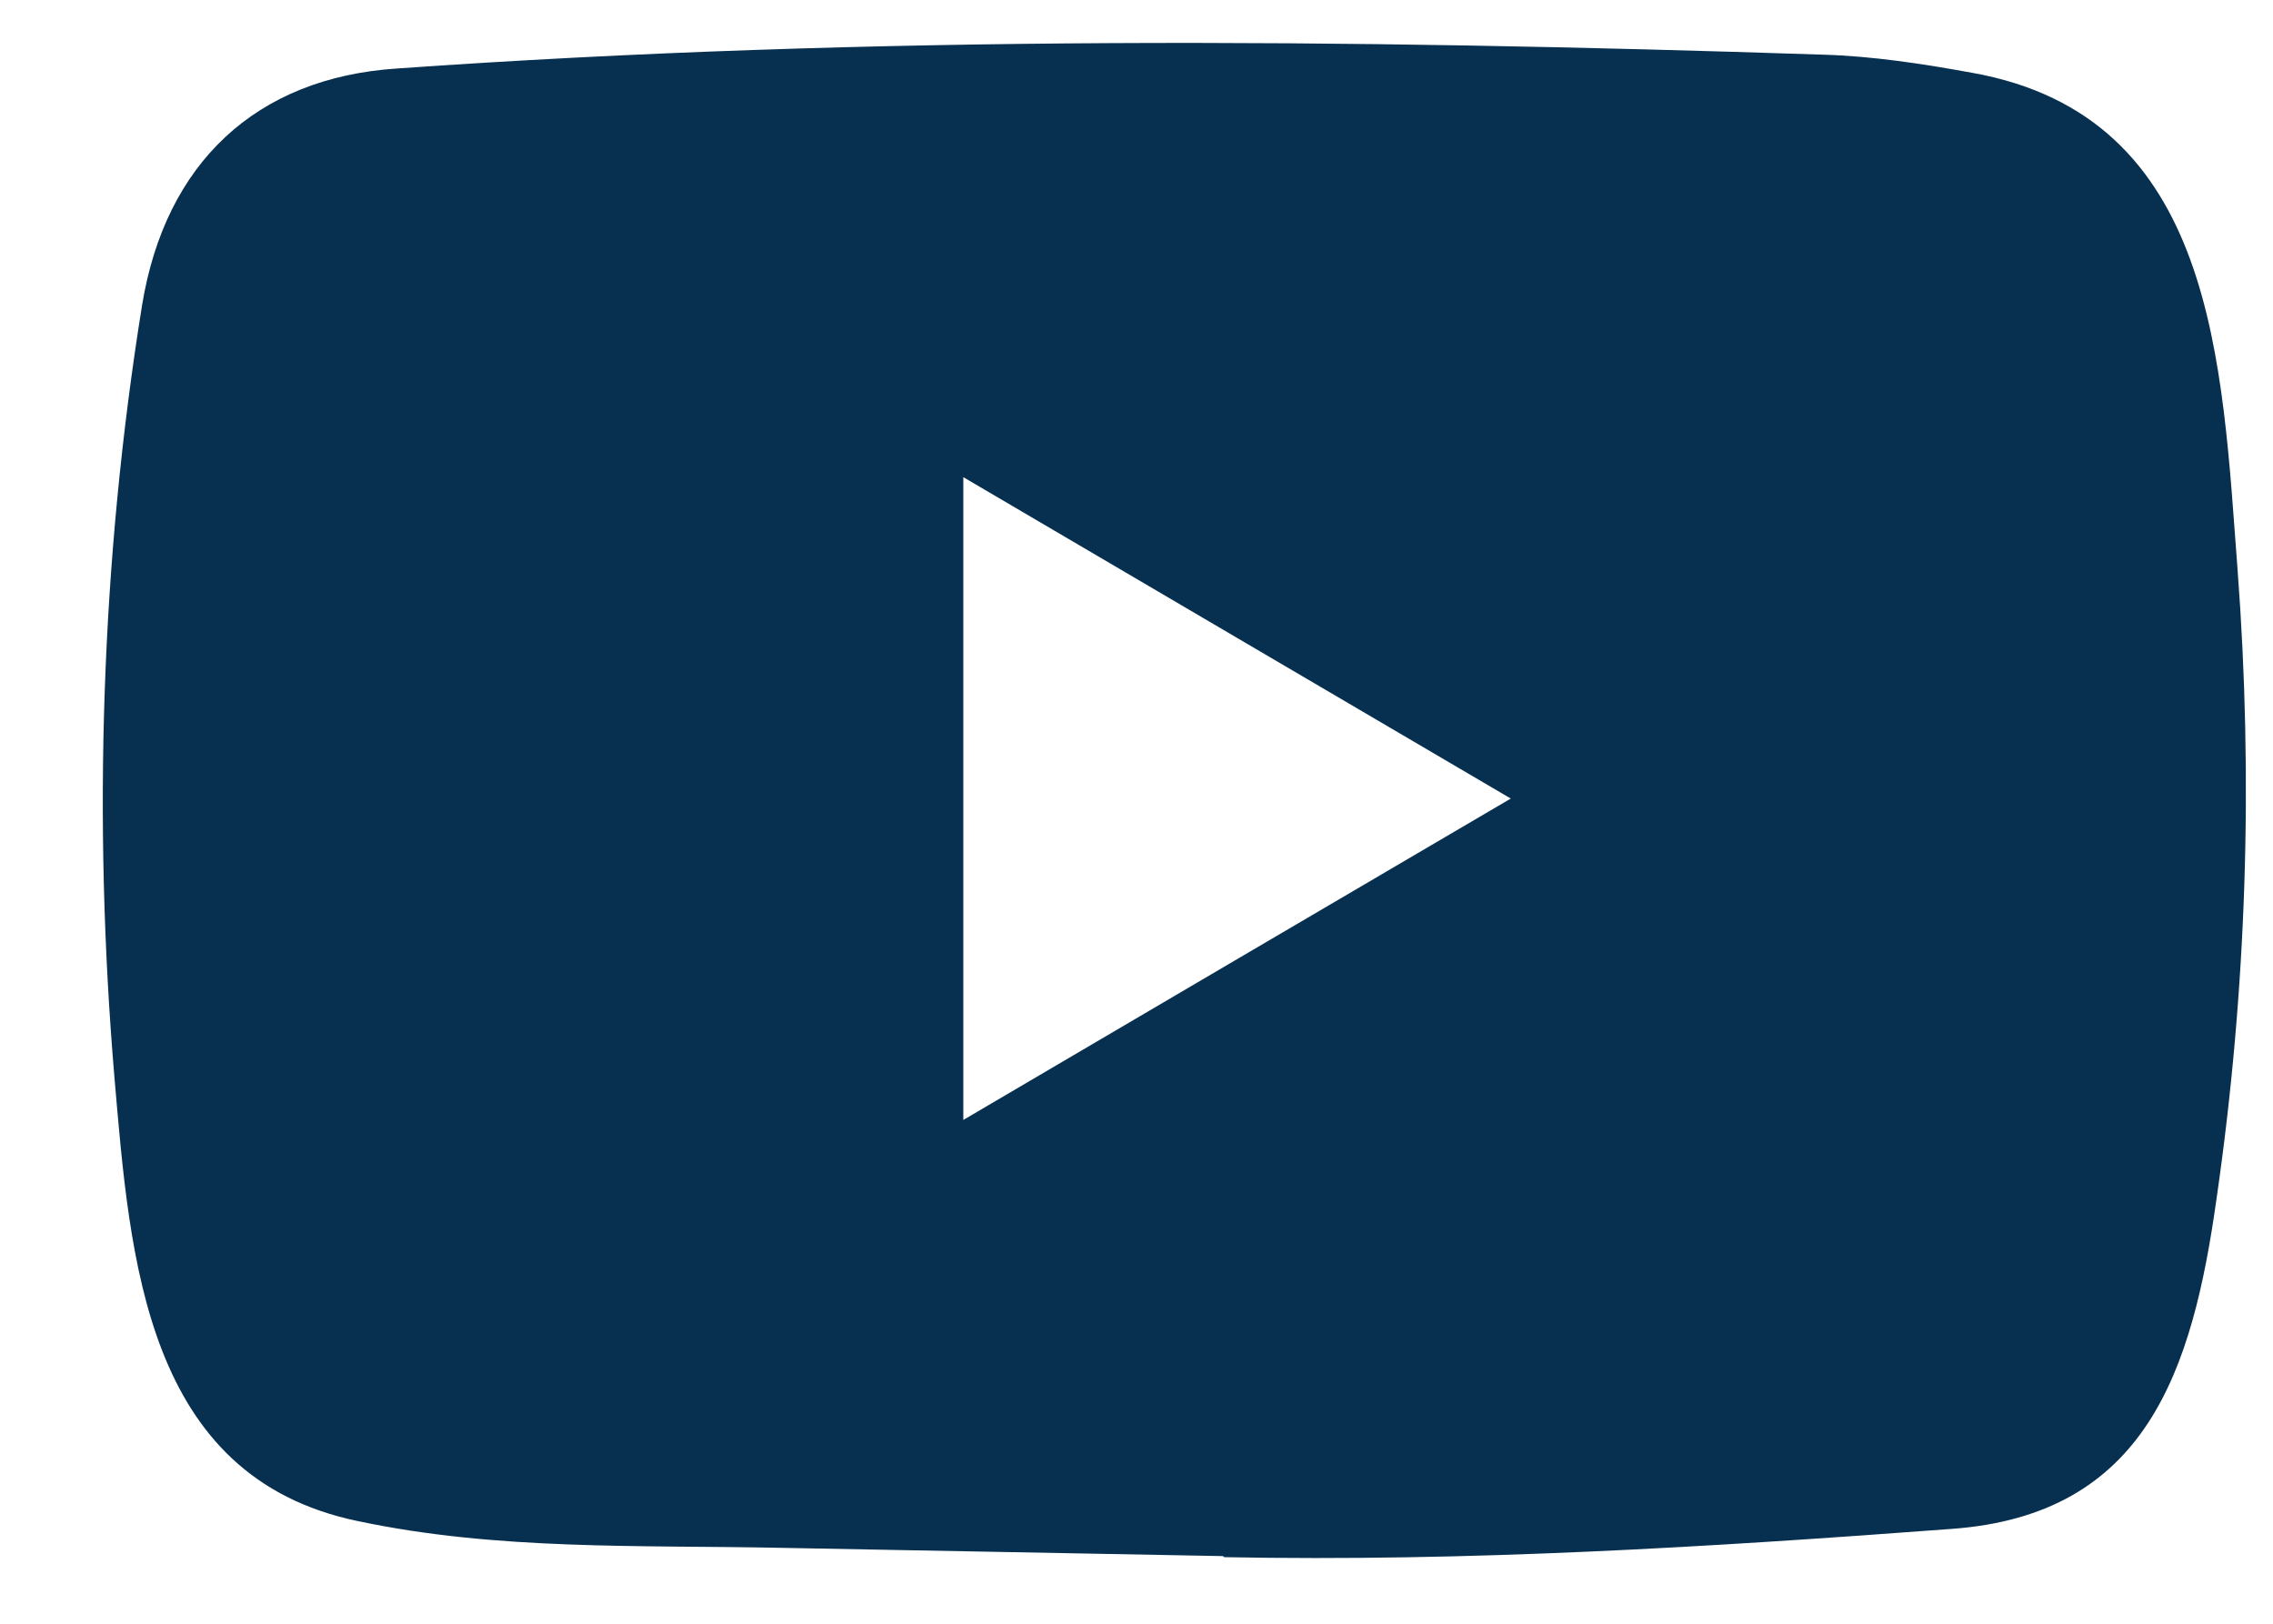 <svg width="21" height="15" viewBox="0 0 21 15" fill="none" xmlns="http://www.w3.org/2000/svg">
<g id="Social Media Icon Square/YouTube">
<rect width="21" height="15" fill="white"/>
<g id="Group 73">
<path id="YouTube" d="M11.288 14.375L7.226 14.299C5.911 14.272 4.592 14.325 3.303 14.051C1.341 13.642 1.202 11.634 1.057 9.949C0.857 7.582 0.934 5.171 1.312 2.823C1.526 1.505 2.366 0.719 3.665 0.633C8.05 0.323 12.465 0.36 16.84 0.505C17.302 0.518 17.768 0.59 18.223 0.673C20.473 1.076 20.527 3.351 20.673 5.267C20.819 7.202 20.757 9.147 20.479 11.069C20.256 12.661 19.83 13.995 18.029 14.124C15.774 14.293 13.57 14.428 11.308 14.385C11.308 14.375 11.295 14.375 11.288 14.375ZM8.9 10.346C10.6 9.348 12.267 8.368 13.958 7.377C12.255 6.379 10.59 5.399 8.9 4.408V10.346Z" fill="#073050"/>
</g>
</g>
</svg>
